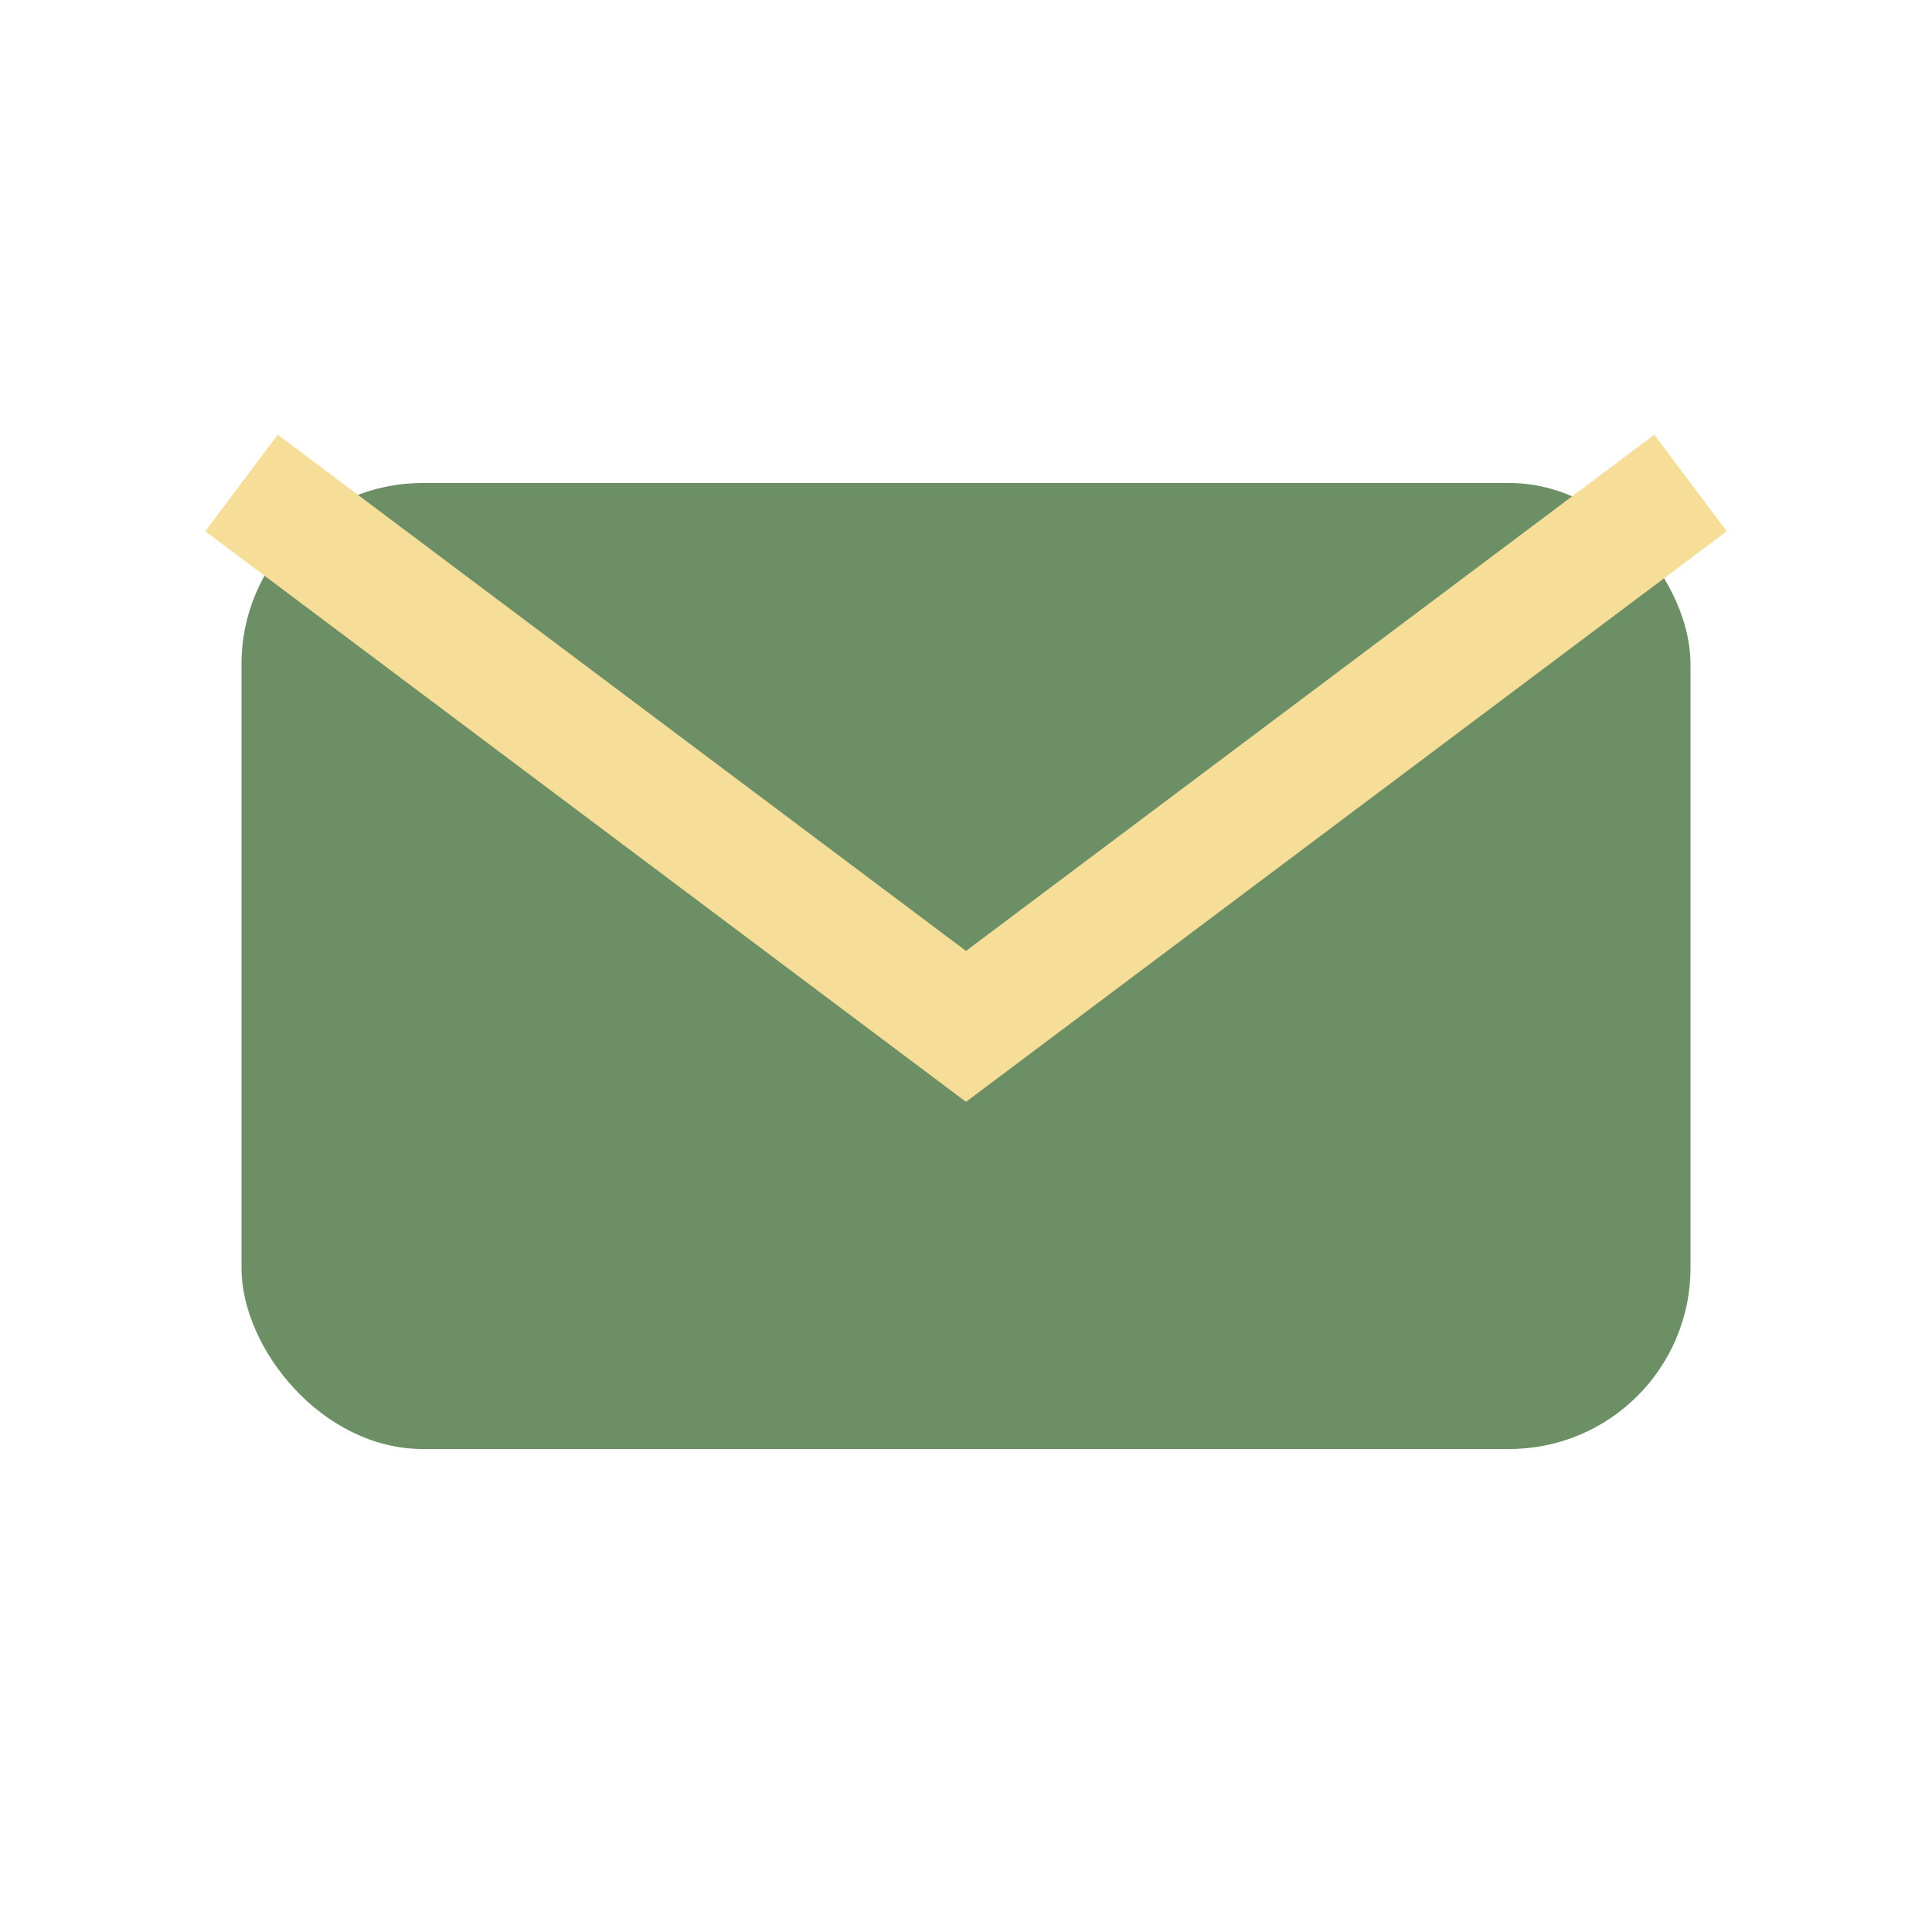 <?xml version="1.0" encoding="UTF-8"?>
<svg xmlns="http://www.w3.org/2000/svg" width="32" height="32" viewBox="0 0 32 32"><rect x="4" y="8" width="24" height="16" rx="3" fill="#6C8F65"/><path d="M4 8l12 9 12-9" stroke="#F6DD98" stroke-width="2" fill="none"/></svg>